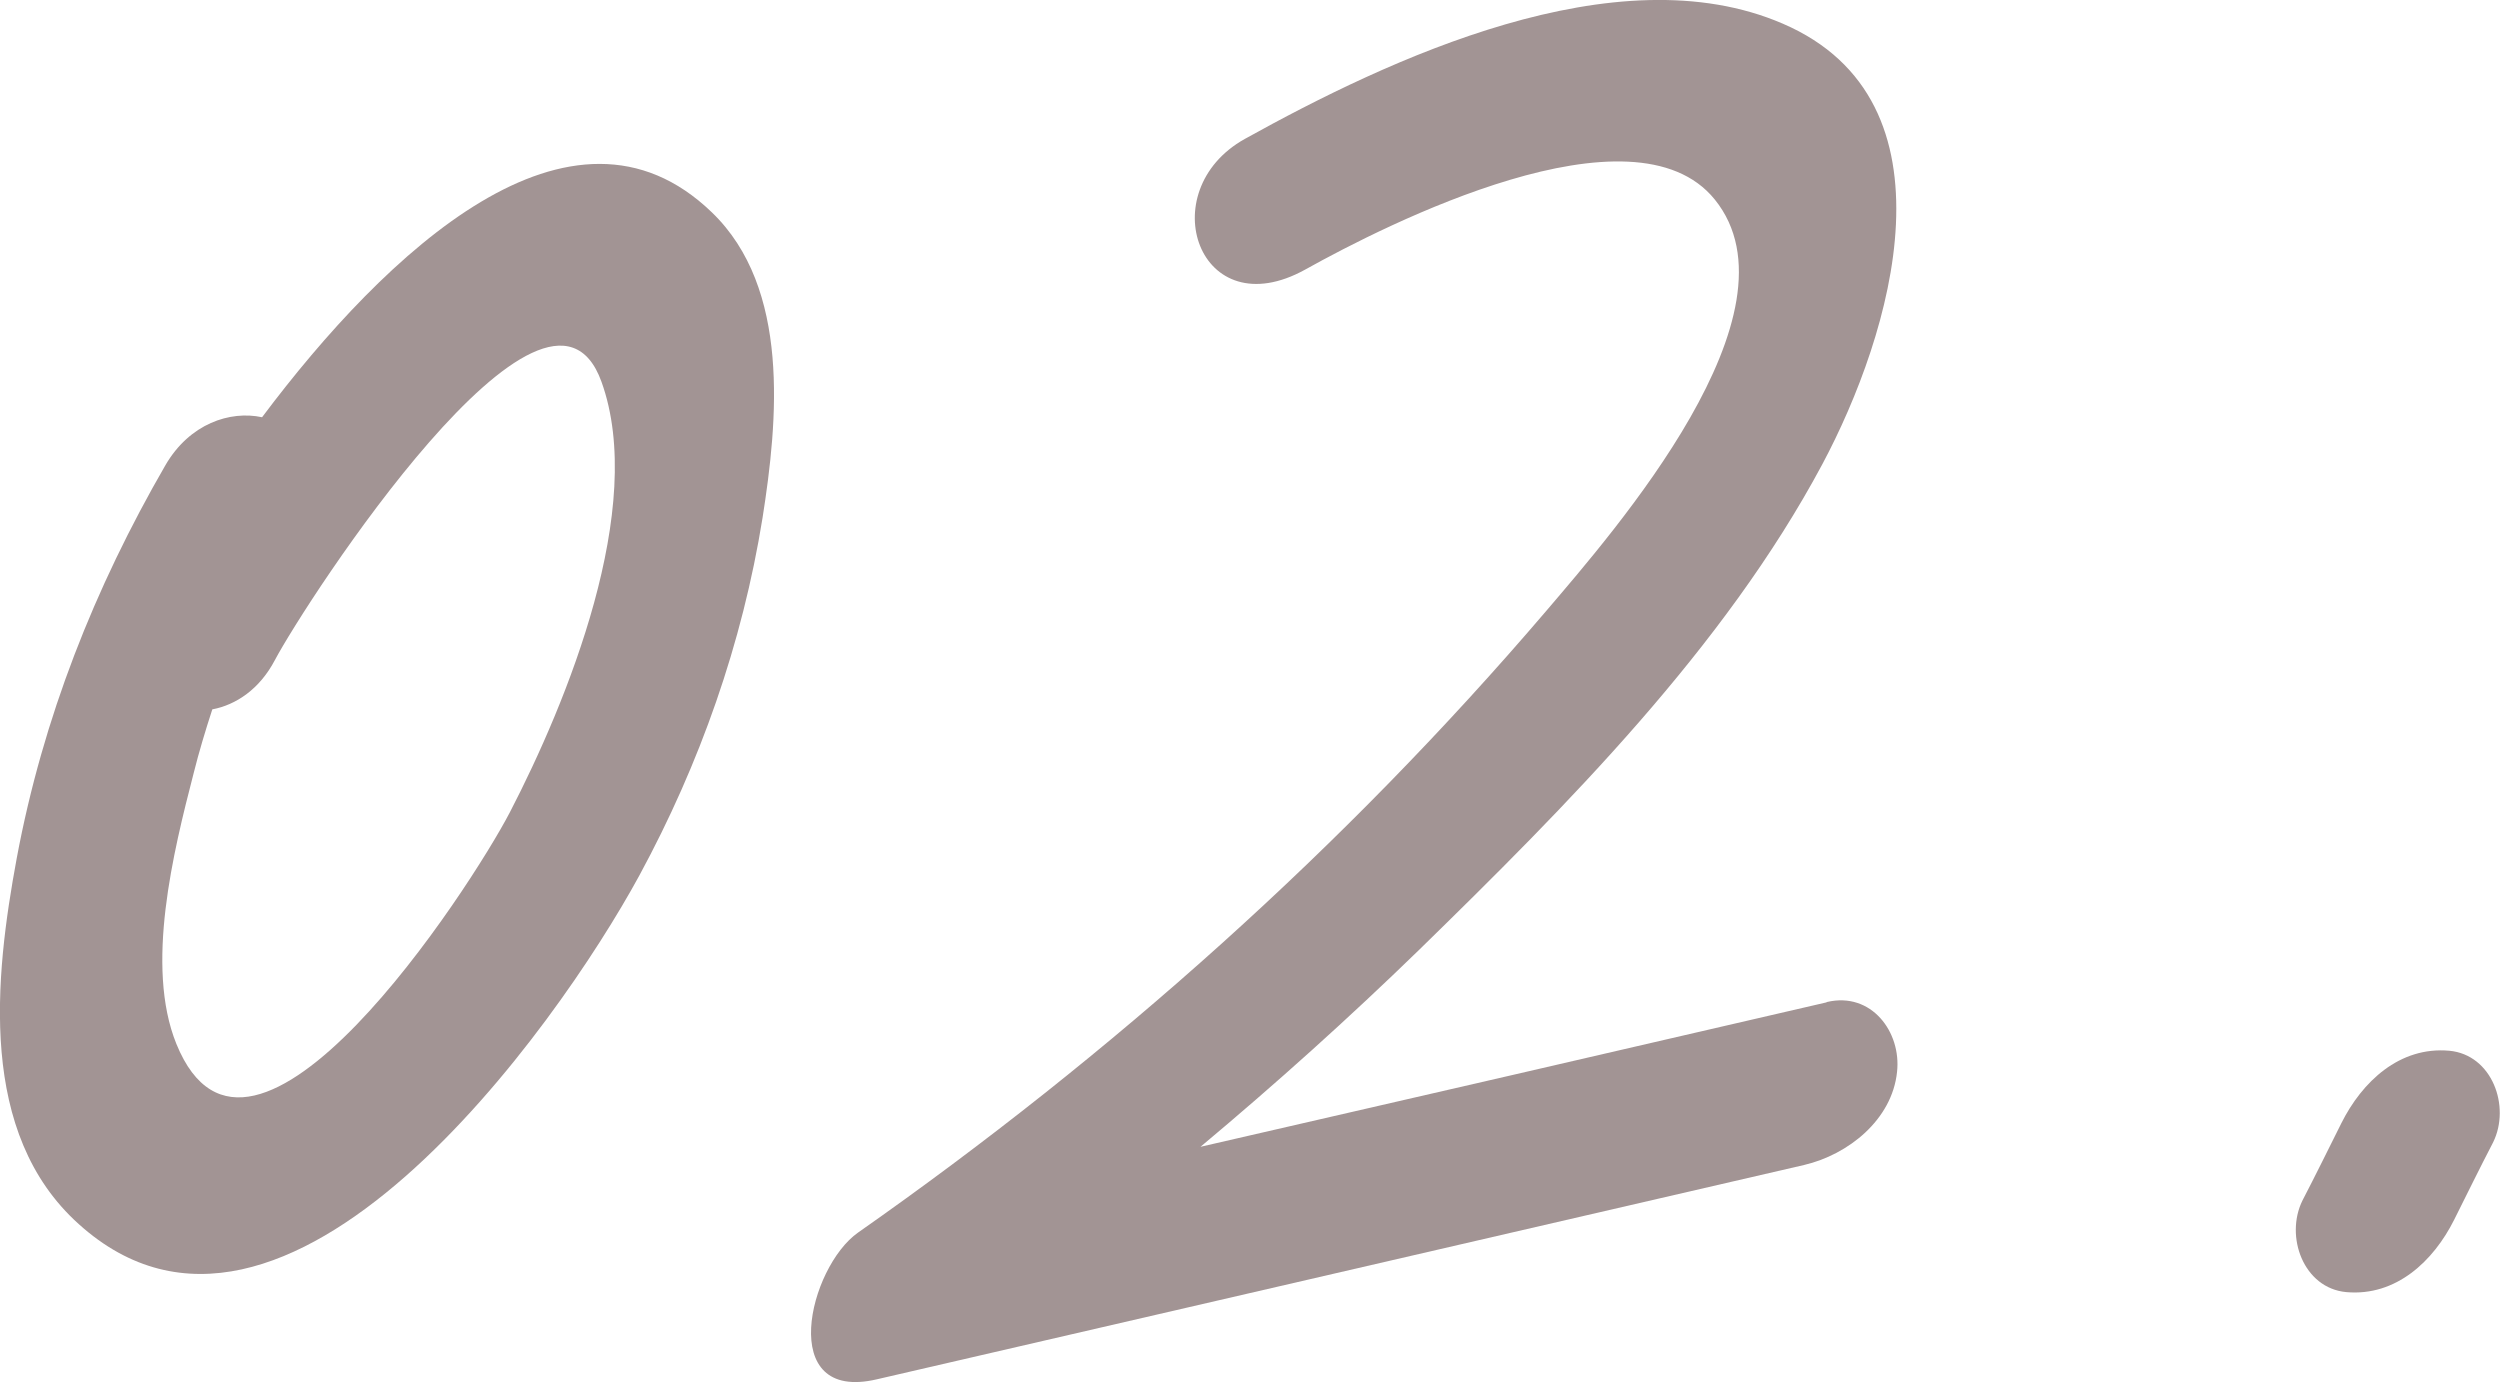 <?xml version="1.0" encoding="UTF-8"?>
<svg id="_レイヤー_2" data-name="レイヤー_2" xmlns="http://www.w3.org/2000/svg" viewBox="0 0 50.75 28.06">
  <defs>
    <style>
      .cls-1 {
        fill: #a29494;
      }
    </style>
  </defs>
  <g id="_レイヤー_3" data-name="レイヤー_3">
    <g>
      <path class="cls-1" d="M5.32,8.47c-.65-.14-1.47.13-1.96.97-1.44,2.49-2.49,5.14-3.02,7.98-.45,2.43-.79,5.59,1.26,7.43,4.18,3.77,9.7-3.99,11.38-7.08,1.23-2.27,2.09-4.71,2.5-7.26.31-1.97.57-4.66-1.03-6.2-2.85-2.75-6.61.8-9.13,4.16ZM10.35,16.49c-.79,1.52-5.26,8.42-6.77,4.7-.64-1.58-.06-3.9.35-5.49.11-.44.24-.87.38-1.3.48-.09.96-.41,1.27-1,.63-1.19,5.52-8.73,6.63-5.65.92,2.55-.7,6.5-1.86,8.74Z"/>
      <path class="cls-1" d="M37.07,20.35c-4.23.98-8.47,1.96-12.7,2.93,1.53-1.28,3.01-2.61,4.44-4,2.99-2.92,6.19-6.13,8.18-9.85,1.41-2.64,2.85-7.38-.8-8.95-3.38-1.46-8,.72-10.92,2.34-1.9,1.06-.93,3.85,1.23,2.65,1.65-.92,6.66-3.46,8.31-1.42,1.85,2.29-2.04,6.73-3.42,8.35-4.09,4.79-8.82,9.01-13.97,12.62-1,.7-1.67,3.46.38,2.98,6.27-1.45,12.55-2.9,18.82-4.35.9-.21,1.79-.92,1.89-1.89.09-.81-.52-1.63-1.42-1.42Z"/>
      <path class="cls-1" d="M49.72,21.33c-1.01-.09-1.77.63-2.19,1.47-.26.52-.52,1.05-.79,1.57-.36.73.02,1.78.89,1.86,1.01.09,1.77-.63,2.19-1.47.26-.52.52-1.05.79-1.57.36-.73-.02-1.78-.89-1.86Z"/>
    </g>
  </g>
</svg>